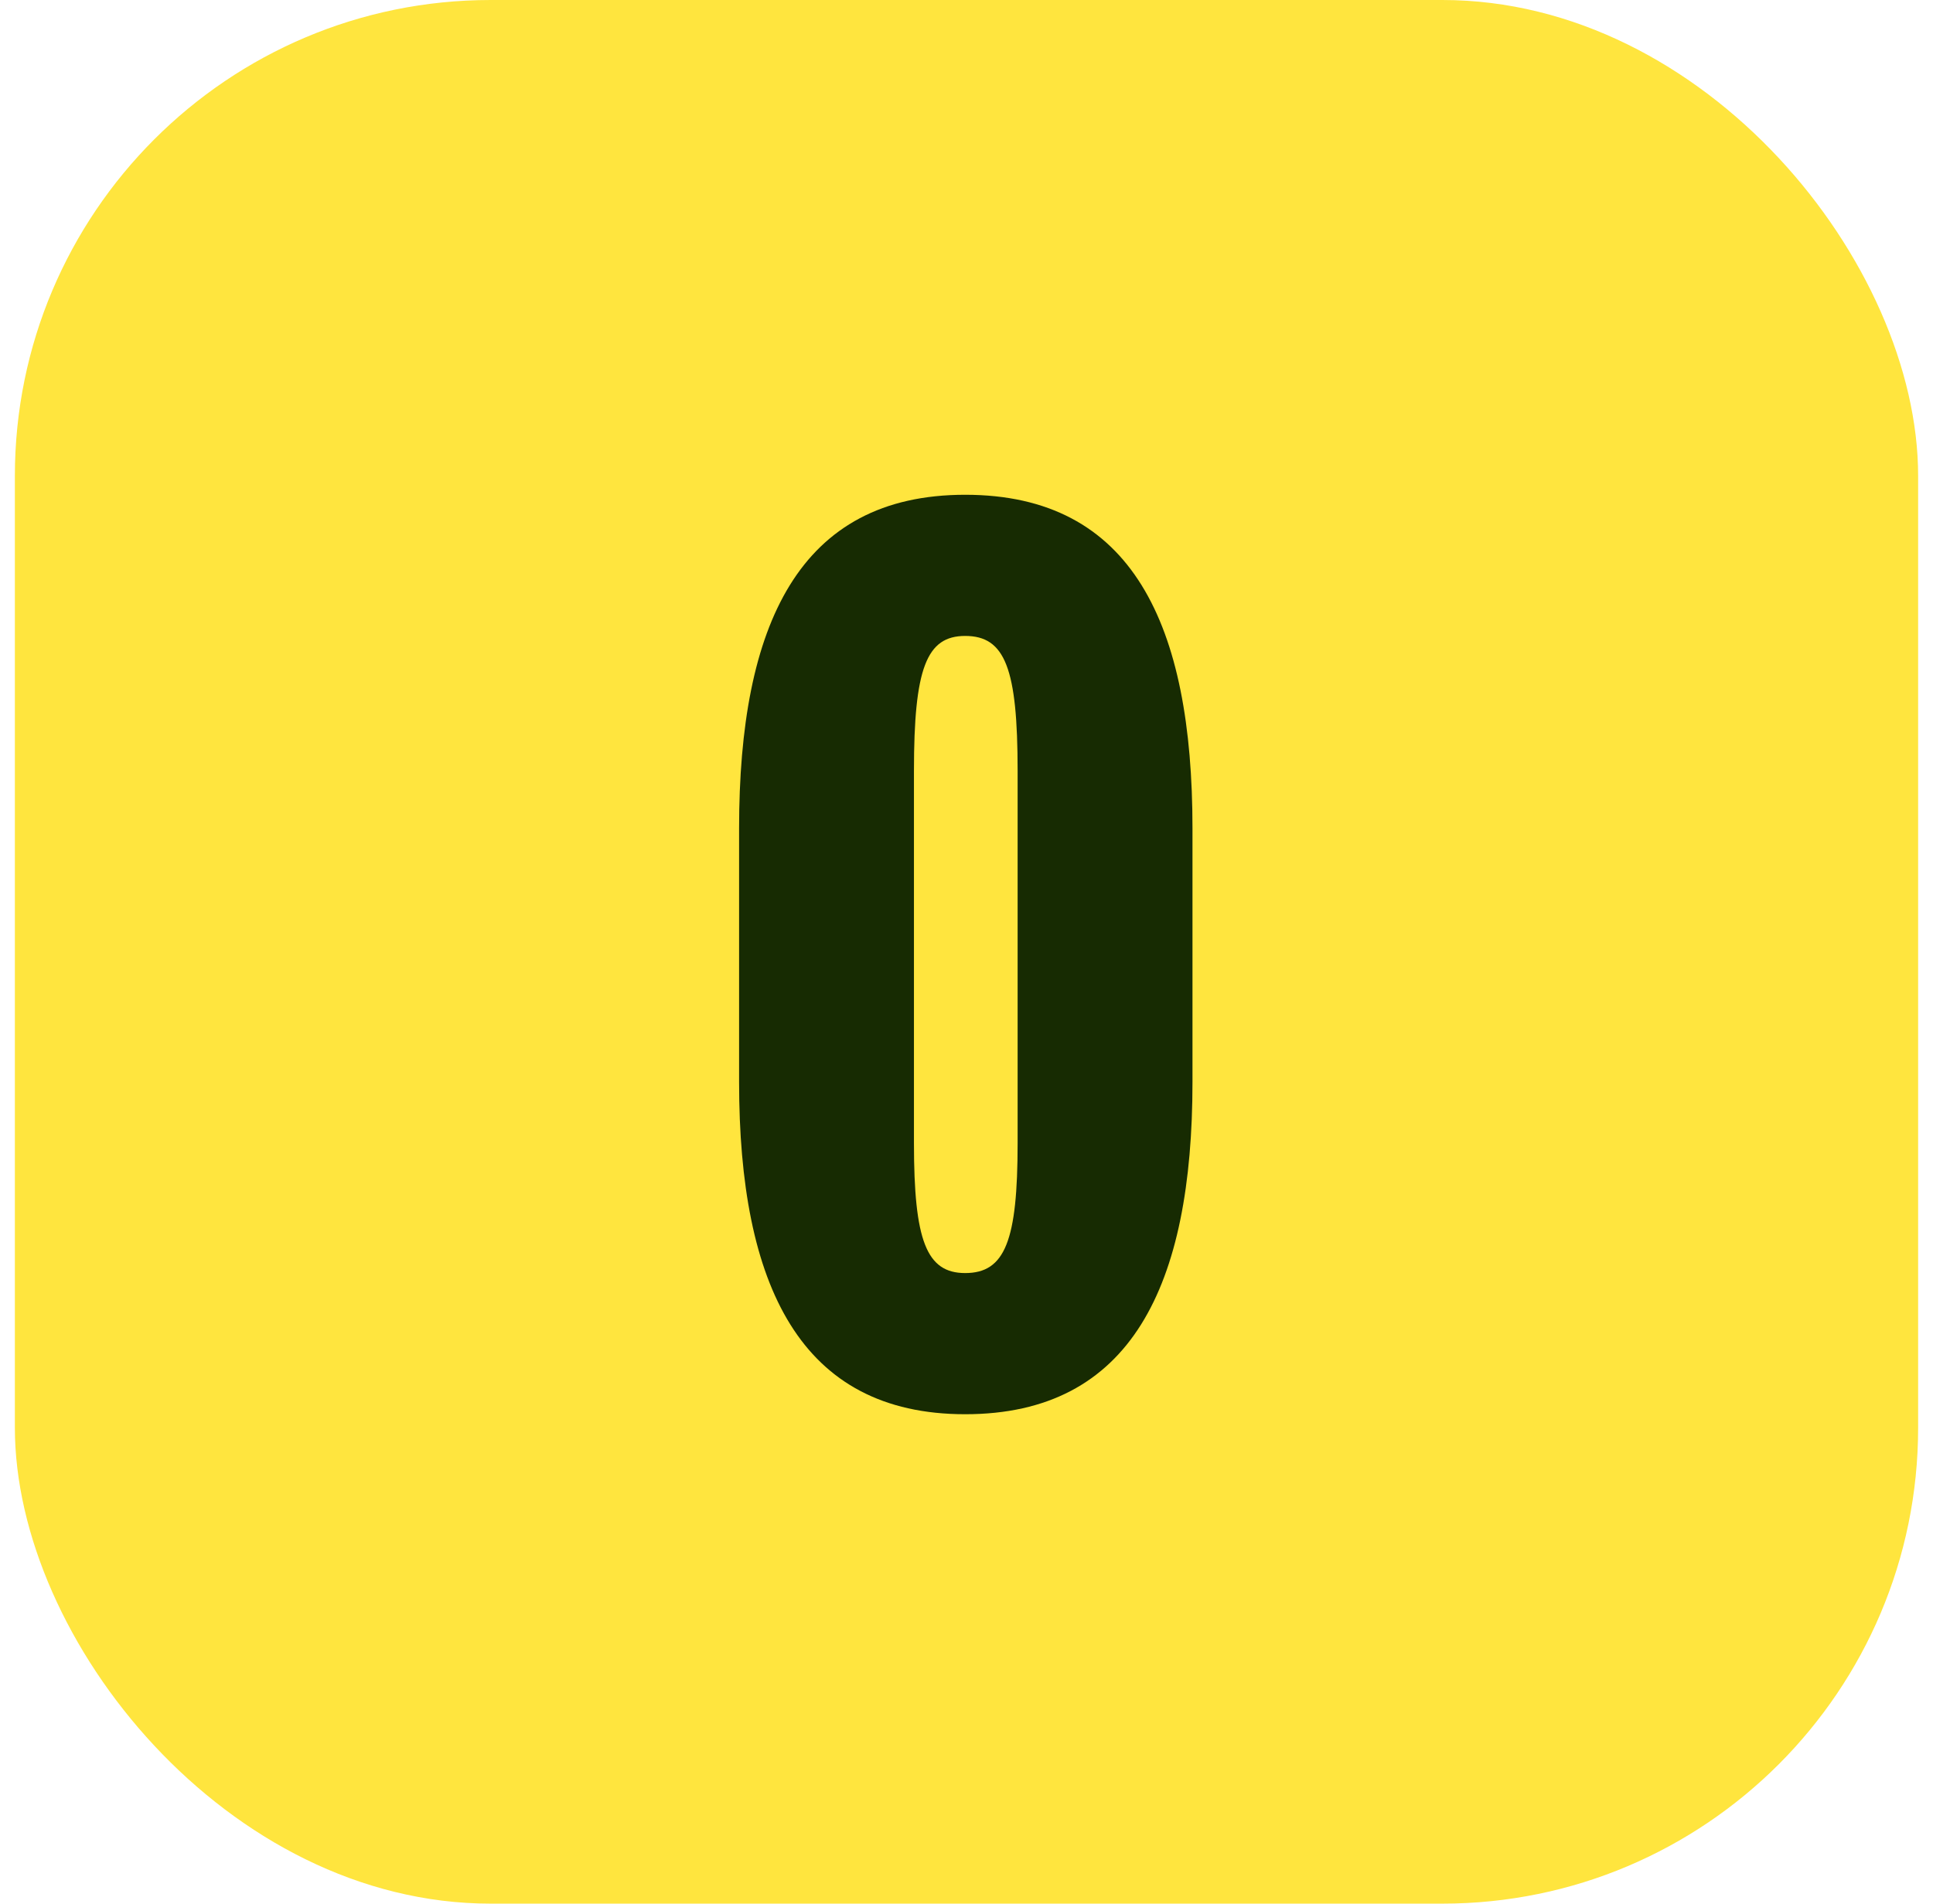 <?xml version="1.0" encoding="UTF-8"?>
<svg xmlns="http://www.w3.org/2000/svg" width="65" height="64" viewBox="0 0 65 64" fill="none">
  <g clip-path="url(#clip0_532_3899)">
    <rect x="0.5" width="64" height="64" rx="16" fill="#FFE53E"></rect>
    <path d="M32.455 47.546C26.911 47.546 24.853 43.22 24.853 36.374V27.848C24.853 21.002 26.869 16.634 32.455 16.634C38.083 16.634 40.099 21.002 40.099 27.848V36.374C40.099 43.22 38.041 47.546 32.455 47.546ZM32.455 42.8C33.799 42.8 34.219 41.708 34.219 38.432V25.916C34.219 22.472 33.799 21.38 32.455 21.38C31.153 21.38 30.733 22.472 30.733 25.916V38.432C30.733 41.708 31.153 42.8 32.455 42.8Z" fill="#172B02"></path>
  </g>
  <defs>
    <clipPath id="clip0_532_3899">
      <rect width="64" height="64" fill="white" transform="translate(0.5)"></rect>
    </clipPath>
  </defs>
</svg>
